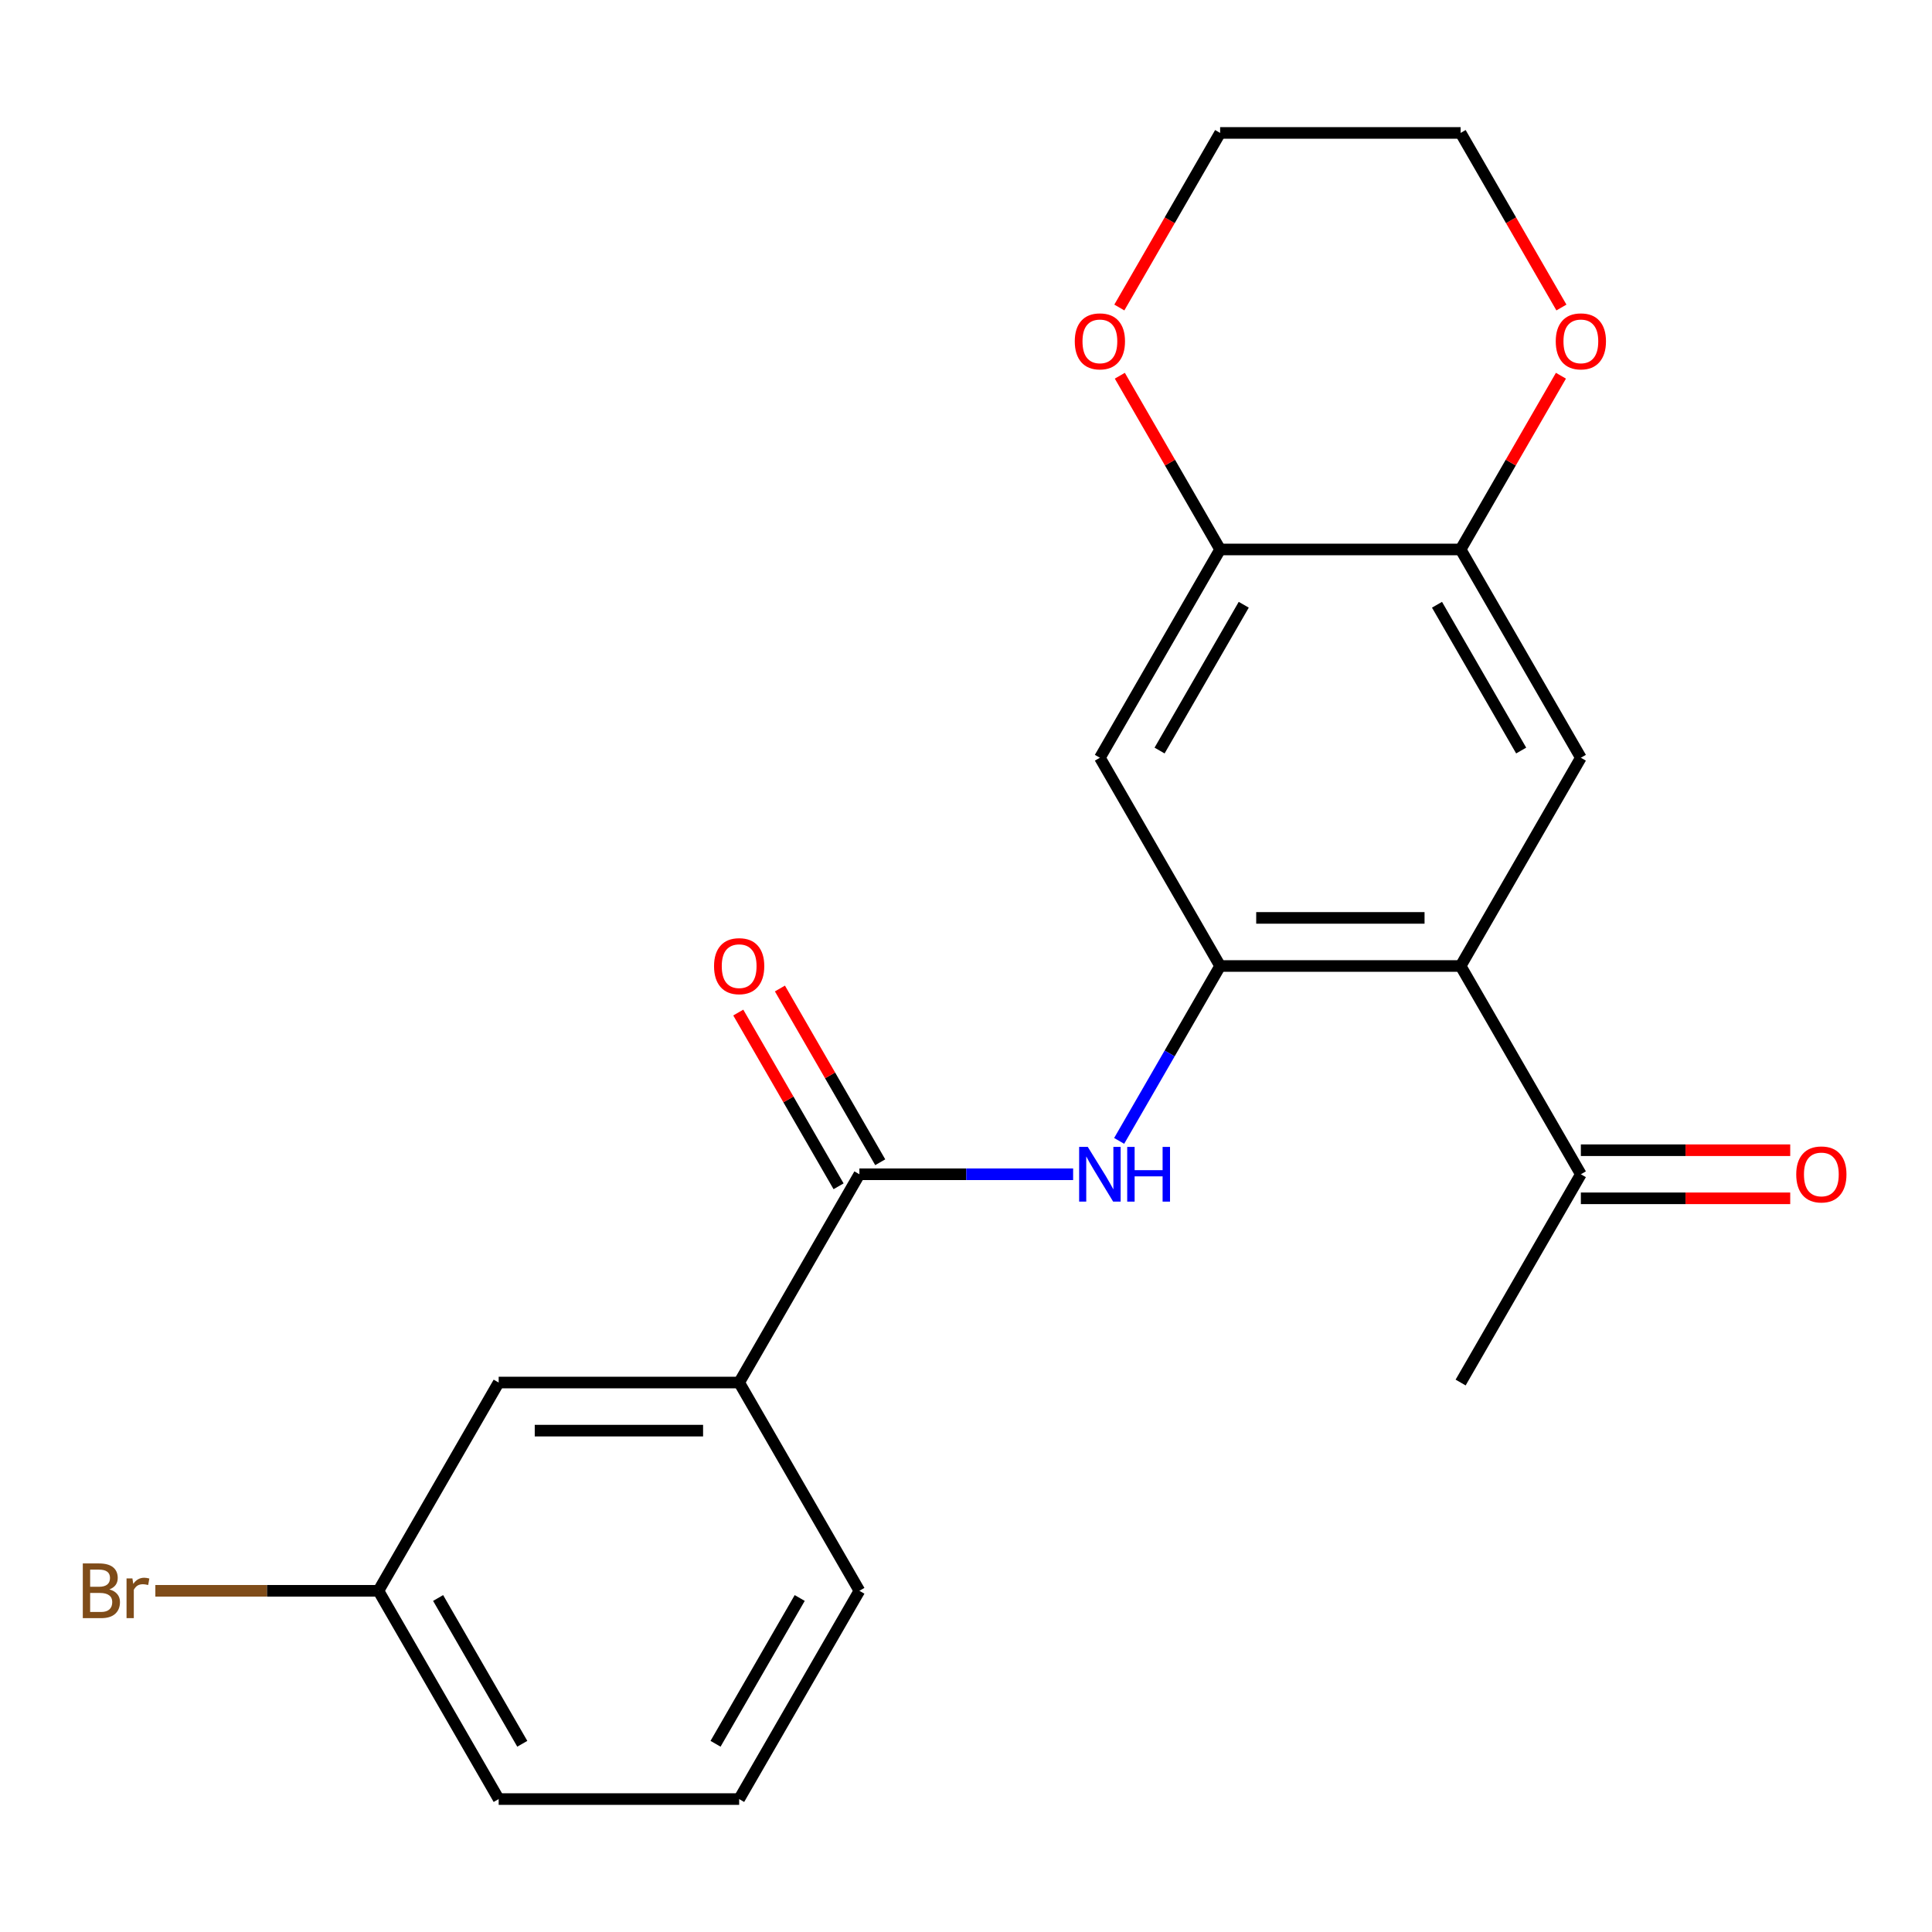 <?xml version='1.0' encoding='iso-8859-1'?>
<svg version='1.1' baseProfile='full'
              xmlns='http://www.w3.org/2000/svg'
                      xmlns:rdkit='http://www.rdkit.org/xml'
                      xmlns:xlink='http://www.w3.org/1999/xlink'
                  xml:space='preserve'
width='1000px' height='1000px' viewBox='0 0 1000 1000'>
<!-- END OF HEADER -->
<rect style='opacity:1.0;fill:#FFFFFF;stroke:none' width='1000' height='1000' x='0' y='0'> </rect>
<path class='bond-0' d='M 631.539,500 L 756.015,500' style='fill:none;fill-rule:evenodd;stroke:#000000;stroke-width:6px;stroke-linecap:butt;stroke-linejoin:miter;stroke-opacity:1' />
<path class='bond-0' d='M 650.21,475.105 L 737.343,475.105' style='fill:none;fill-rule:evenodd;stroke:#000000;stroke-width:6px;stroke-linecap:butt;stroke-linejoin:miter;stroke-opacity:1' />
<path class='bond-2' d='M 631.539,500 L 605.406,545.264' style='fill:none;fill-rule:evenodd;stroke:#000000;stroke-width:6px;stroke-linecap:butt;stroke-linejoin:miter;stroke-opacity:1' />
<path class='bond-2' d='M 605.406,545.264 L 579.273,590.527' style='fill:none;fill-rule:evenodd;stroke:#0000FF;stroke-width:6px;stroke-linecap:butt;stroke-linejoin:miter;stroke-opacity:1' />
<path class='bond-4' d='M 631.539,500 L 569.301,392.201' style='fill:none;fill-rule:evenodd;stroke:#000000;stroke-width:6px;stroke-linecap:butt;stroke-linejoin:miter;stroke-opacity:1' />
<path class='bond-3' d='M 756.015,500 L 818.252,392.201' style='fill:none;fill-rule:evenodd;stroke:#000000;stroke-width:6px;stroke-linecap:butt;stroke-linejoin:miter;stroke-opacity:1' />
<path class='bond-8' d='M 756.015,500 L 818.252,607.799' style='fill:none;fill-rule:evenodd;stroke:#000000;stroke-width:6px;stroke-linecap:butt;stroke-linejoin:miter;stroke-opacity:1' />
<path class='bond-1' d='M 444.825,607.799 L 500.137,607.799' style='fill:none;fill-rule:evenodd;stroke:#000000;stroke-width:6px;stroke-linecap:butt;stroke-linejoin:miter;stroke-opacity:1' />
<path class='bond-1' d='M 500.137,607.799 L 555.449,607.799' style='fill:none;fill-rule:evenodd;stroke:#0000FF;stroke-width:6px;stroke-linecap:butt;stroke-linejoin:miter;stroke-opacity:1' />
<path class='bond-7' d='M 444.825,607.799 L 382.587,715.598' style='fill:none;fill-rule:evenodd;stroke:#000000;stroke-width:6px;stroke-linecap:butt;stroke-linejoin:miter;stroke-opacity:1' />
<path class='bond-11' d='M 455.605,601.575 L 429.645,556.612' style='fill:none;fill-rule:evenodd;stroke:#000000;stroke-width:6px;stroke-linecap:butt;stroke-linejoin:miter;stroke-opacity:1' />
<path class='bond-11' d='M 429.645,556.612 L 403.686,511.648' style='fill:none;fill-rule:evenodd;stroke:#FF0000;stroke-width:6px;stroke-linecap:butt;stroke-linejoin:miter;stroke-opacity:1' />
<path class='bond-11' d='M 434.045,614.023 L 408.086,569.059' style='fill:none;fill-rule:evenodd;stroke:#000000;stroke-width:6px;stroke-linecap:butt;stroke-linejoin:miter;stroke-opacity:1' />
<path class='bond-11' d='M 408.086,569.059 L 382.126,524.096' style='fill:none;fill-rule:evenodd;stroke:#FF0000;stroke-width:6px;stroke-linecap:butt;stroke-linejoin:miter;stroke-opacity:1' />
<path class='bond-22' d='M 818.252,392.201 L 756.015,284.402' style='fill:none;fill-rule:evenodd;stroke:#000000;stroke-width:6px;stroke-linecap:butt;stroke-linejoin:miter;stroke-opacity:1' />
<path class='bond-22' d='M 787.357,388.479 L 743.79,313.019' style='fill:none;fill-rule:evenodd;stroke:#000000;stroke-width:6px;stroke-linecap:butt;stroke-linejoin:miter;stroke-opacity:1' />
<path class='bond-6' d='M 569.301,392.201 L 631.539,284.402' style='fill:none;fill-rule:evenodd;stroke:#000000;stroke-width:6px;stroke-linecap:butt;stroke-linejoin:miter;stroke-opacity:1' />
<path class='bond-6' d='M 600.196,388.479 L 643.763,313.019' style='fill:none;fill-rule:evenodd;stroke:#000000;stroke-width:6px;stroke-linecap:butt;stroke-linejoin:miter;stroke-opacity:1' />
<path class='bond-5' d='M 756.015,284.402 L 631.539,284.402' style='fill:none;fill-rule:evenodd;stroke:#000000;stroke-width:6px;stroke-linecap:butt;stroke-linejoin:miter;stroke-opacity:1' />
<path class='bond-9' d='M 756.015,284.402 L 781.974,239.438' style='fill:none;fill-rule:evenodd;stroke:#000000;stroke-width:6px;stroke-linecap:butt;stroke-linejoin:miter;stroke-opacity:1' />
<path class='bond-9' d='M 781.974,239.438 L 807.934,194.475' style='fill:none;fill-rule:evenodd;stroke:#FF0000;stroke-width:6px;stroke-linecap:butt;stroke-linejoin:miter;stroke-opacity:1' />
<path class='bond-10' d='M 631.539,284.402 L 605.579,239.438' style='fill:none;fill-rule:evenodd;stroke:#000000;stroke-width:6px;stroke-linecap:butt;stroke-linejoin:miter;stroke-opacity:1' />
<path class='bond-10' d='M 605.579,239.438 L 579.619,194.475' style='fill:none;fill-rule:evenodd;stroke:#FF0000;stroke-width:6px;stroke-linecap:butt;stroke-linejoin:miter;stroke-opacity:1' />
<path class='bond-12' d='M 382.587,715.598 L 258.112,715.598' style='fill:none;fill-rule:evenodd;stroke:#000000;stroke-width:6px;stroke-linecap:butt;stroke-linejoin:miter;stroke-opacity:1' />
<path class='bond-12' d='M 363.916,740.493 L 276.783,740.493' style='fill:none;fill-rule:evenodd;stroke:#000000;stroke-width:6px;stroke-linecap:butt;stroke-linejoin:miter;stroke-opacity:1' />
<path class='bond-16' d='M 382.587,715.598 L 444.825,823.397' style='fill:none;fill-rule:evenodd;stroke:#000000;stroke-width:6px;stroke-linecap:butt;stroke-linejoin:miter;stroke-opacity:1' />
<path class='bond-13' d='M 818.252,620.247 L 872.434,620.247' style='fill:none;fill-rule:evenodd;stroke:#000000;stroke-width:6px;stroke-linecap:butt;stroke-linejoin:miter;stroke-opacity:1' />
<path class='bond-13' d='M 872.434,620.247 L 926.616,620.247' style='fill:none;fill-rule:evenodd;stroke:#FF0000;stroke-width:6px;stroke-linecap:butt;stroke-linejoin:miter;stroke-opacity:1' />
<path class='bond-13' d='M 818.252,595.352 L 872.434,595.352' style='fill:none;fill-rule:evenodd;stroke:#000000;stroke-width:6px;stroke-linecap:butt;stroke-linejoin:miter;stroke-opacity:1' />
<path class='bond-13' d='M 872.434,595.352 L 926.616,595.352' style='fill:none;fill-rule:evenodd;stroke:#FF0000;stroke-width:6px;stroke-linecap:butt;stroke-linejoin:miter;stroke-opacity:1' />
<path class='bond-20' d='M 818.252,607.799 L 756.015,715.598' style='fill:none;fill-rule:evenodd;stroke:#000000;stroke-width:6px;stroke-linecap:butt;stroke-linejoin:miter;stroke-opacity:1' />
<path class='bond-23' d='M 808.188,159.171 L 782.101,113.987' style='fill:none;fill-rule:evenodd;stroke:#FF0000;stroke-width:6px;stroke-linecap:butt;stroke-linejoin:miter;stroke-opacity:1' />
<path class='bond-23' d='M 782.101,113.987 L 756.015,68.803' style='fill:none;fill-rule:evenodd;stroke:#000000;stroke-width:6px;stroke-linecap:butt;stroke-linejoin:miter;stroke-opacity:1' />
<path class='bond-19' d='M 579.365,159.171 L 605.452,113.987' style='fill:none;fill-rule:evenodd;stroke:#FF0000;stroke-width:6px;stroke-linecap:butt;stroke-linejoin:miter;stroke-opacity:1' />
<path class='bond-19' d='M 605.452,113.987 L 631.539,68.803' style='fill:none;fill-rule:evenodd;stroke:#000000;stroke-width:6px;stroke-linecap:butt;stroke-linejoin:miter;stroke-opacity:1' />
<path class='bond-14' d='M 258.112,715.598 L 195.874,823.397' style='fill:none;fill-rule:evenodd;stroke:#000000;stroke-width:6px;stroke-linecap:butt;stroke-linejoin:miter;stroke-opacity:1' />
<path class='bond-15' d='M 195.874,823.397 L 138.142,823.397' style='fill:none;fill-rule:evenodd;stroke:#000000;stroke-width:6px;stroke-linecap:butt;stroke-linejoin:miter;stroke-opacity:1' />
<path class='bond-15' d='M 138.142,823.397 L 80.41,823.397' style='fill:none;fill-rule:evenodd;stroke:#7F4C19;stroke-width:6px;stroke-linecap:butt;stroke-linejoin:miter;stroke-opacity:1' />
<path class='bond-24' d='M 195.874,823.397 L 258.112,931.196' style='fill:none;fill-rule:evenodd;stroke:#000000;stroke-width:6px;stroke-linecap:butt;stroke-linejoin:miter;stroke-opacity:1' />
<path class='bond-24' d='M 226.769,827.12 L 270.336,902.579' style='fill:none;fill-rule:evenodd;stroke:#000000;stroke-width:6px;stroke-linecap:butt;stroke-linejoin:miter;stroke-opacity:1' />
<path class='bond-17' d='M 444.825,823.397 L 382.587,931.196' style='fill:none;fill-rule:evenodd;stroke:#000000;stroke-width:6px;stroke-linecap:butt;stroke-linejoin:miter;stroke-opacity:1' />
<path class='bond-17' d='M 413.93,827.12 L 370.363,902.579' style='fill:none;fill-rule:evenodd;stroke:#000000;stroke-width:6px;stroke-linecap:butt;stroke-linejoin:miter;stroke-opacity:1' />
<path class='bond-21' d='M 382.587,931.196 L 258.112,931.196' style='fill:none;fill-rule:evenodd;stroke:#000000;stroke-width:6px;stroke-linecap:butt;stroke-linejoin:miter;stroke-opacity:1' />
<path class='bond-18' d='M 756.015,68.803 L 631.539,68.803' style='fill:none;fill-rule:evenodd;stroke:#000000;stroke-width:6px;stroke-linecap:butt;stroke-linejoin:miter;stroke-opacity:1' />
<path  class='atom-3' d='M 563.041 593.639
L 572.321 608.639
Q 573.241 610.119, 574.721 612.799
Q 576.201 615.479, 576.281 615.639
L 576.281 593.639
L 580.041 593.639
L 580.041 621.959
L 576.161 621.959
L 566.201 605.559
Q 565.041 603.639, 563.801 601.439
Q 562.601 599.239, 562.241 598.559
L 562.241 621.959
L 558.561 621.959
L 558.561 593.639
L 563.041 593.639
' fill='#0000FF'/>
<path  class='atom-3' d='M 583.441 593.639
L 587.281 593.639
L 587.281 605.679
L 601.761 605.679
L 601.761 593.639
L 605.601 593.639
L 605.601 621.959
L 601.761 621.959
L 601.761 608.879
L 587.281 608.879
L 587.281 621.959
L 583.441 621.959
L 583.441 593.639
' fill='#0000FF'/>
<path  class='atom-10' d='M 805.252 176.683
Q 805.252 169.883, 808.612 166.083
Q 811.972 162.283, 818.252 162.283
Q 824.532 162.283, 827.892 166.083
Q 831.252 169.883, 831.252 176.683
Q 831.252 183.563, 827.852 187.483
Q 824.452 191.363, 818.252 191.363
Q 812.012 191.363, 808.612 187.483
Q 805.252 183.603, 805.252 176.683
M 818.252 188.163
Q 822.572 188.163, 824.892 185.283
Q 827.252 182.363, 827.252 176.683
Q 827.252 171.123, 824.892 168.323
Q 822.572 165.483, 818.252 165.483
Q 813.932 165.483, 811.572 168.283
Q 809.252 171.083, 809.252 176.683
Q 809.252 182.403, 811.572 185.283
Q 813.932 188.163, 818.252 188.163
' fill='#FF0000'/>
<path  class='atom-11' d='M 556.301 176.683
Q 556.301 169.883, 559.661 166.083
Q 563.021 162.283, 569.301 162.283
Q 575.581 162.283, 578.941 166.083
Q 582.301 169.883, 582.301 176.683
Q 582.301 183.563, 578.901 187.483
Q 575.501 191.363, 569.301 191.363
Q 563.061 191.363, 559.661 187.483
Q 556.301 183.603, 556.301 176.683
M 569.301 188.163
Q 573.621 188.163, 575.941 185.283
Q 578.301 182.363, 578.301 176.683
Q 578.301 171.123, 575.941 168.323
Q 573.621 165.483, 569.301 165.483
Q 564.981 165.483, 562.621 168.283
Q 560.301 171.083, 560.301 176.683
Q 560.301 182.403, 562.621 185.283
Q 564.981 188.163, 569.301 188.163
' fill='#FF0000'/>
<path  class='atom-12' d='M 369.587 500.08
Q 369.587 493.28, 372.947 489.48
Q 376.307 485.68, 382.587 485.68
Q 388.867 485.68, 392.227 489.48
Q 395.587 493.28, 395.587 500.08
Q 395.587 506.96, 392.187 510.88
Q 388.787 514.76, 382.587 514.76
Q 376.347 514.76, 372.947 510.88
Q 369.587 507, 369.587 500.08
M 382.587 511.56
Q 386.907 511.56, 389.227 508.68
Q 391.587 505.76, 391.587 500.08
Q 391.587 494.52, 389.227 491.72
Q 386.907 488.88, 382.587 488.88
Q 378.267 488.88, 375.907 491.68
Q 373.587 494.48, 373.587 500.08
Q 373.587 505.8, 375.907 508.68
Q 378.267 511.56, 382.587 511.56
' fill='#FF0000'/>
<path  class='atom-14' d='M 929.728 607.879
Q 929.728 601.079, 933.088 597.279
Q 936.448 593.479, 942.728 593.479
Q 949.008 593.479, 952.368 597.279
Q 955.728 601.079, 955.728 607.879
Q 955.728 614.759, 952.328 618.679
Q 948.928 622.559, 942.728 622.559
Q 936.488 622.559, 933.088 618.679
Q 929.728 614.799, 929.728 607.879
M 942.728 619.359
Q 947.048 619.359, 949.368 616.479
Q 951.728 613.559, 951.728 607.879
Q 951.728 602.319, 949.368 599.519
Q 947.048 596.679, 942.728 596.679
Q 938.408 596.679, 936.048 599.479
Q 933.728 602.279, 933.728 607.879
Q 933.728 613.599, 936.048 616.479
Q 938.408 619.359, 942.728 619.359
' fill='#FF0000'/>
<path  class='atom-16' d='M 56.618 822.677
Q 59.338 823.437, 60.698 825.117
Q 62.098 826.757, 62.098 829.197
Q 62.098 833.117, 59.578 835.357
Q 57.098 837.557, 52.378 837.557
L 42.858 837.557
L 42.858 809.237
L 51.218 809.237
Q 56.058 809.237, 58.498 811.197
Q 60.938 813.157, 60.938 816.757
Q 60.938 821.037, 56.618 822.677
M 46.658 812.437
L 46.658 821.317
L 51.218 821.317
Q 54.018 821.317, 55.458 820.197
Q 56.938 819.037, 56.938 816.757
Q 56.938 812.437, 51.218 812.437
L 46.658 812.437
M 52.378 834.357
Q 55.138 834.357, 56.618 833.037
Q 58.098 831.717, 58.098 829.197
Q 58.098 826.877, 56.458 825.717
Q 54.858 824.517, 51.778 824.517
L 46.658 824.517
L 46.658 834.357
L 52.378 834.357
' fill='#7F4C19'/>
<path  class='atom-16' d='M 68.538 816.997
L 68.978 819.837
Q 71.138 816.637, 74.658 816.637
Q 75.778 816.637, 77.298 817.037
L 76.698 820.397
Q 74.978 819.997, 74.018 819.997
Q 72.338 819.997, 71.218 820.677
Q 70.138 821.317, 69.258 822.877
L 69.258 837.557
L 65.498 837.557
L 65.498 816.997
L 68.538 816.997
' fill='#7F4C19'/>
</svg>
